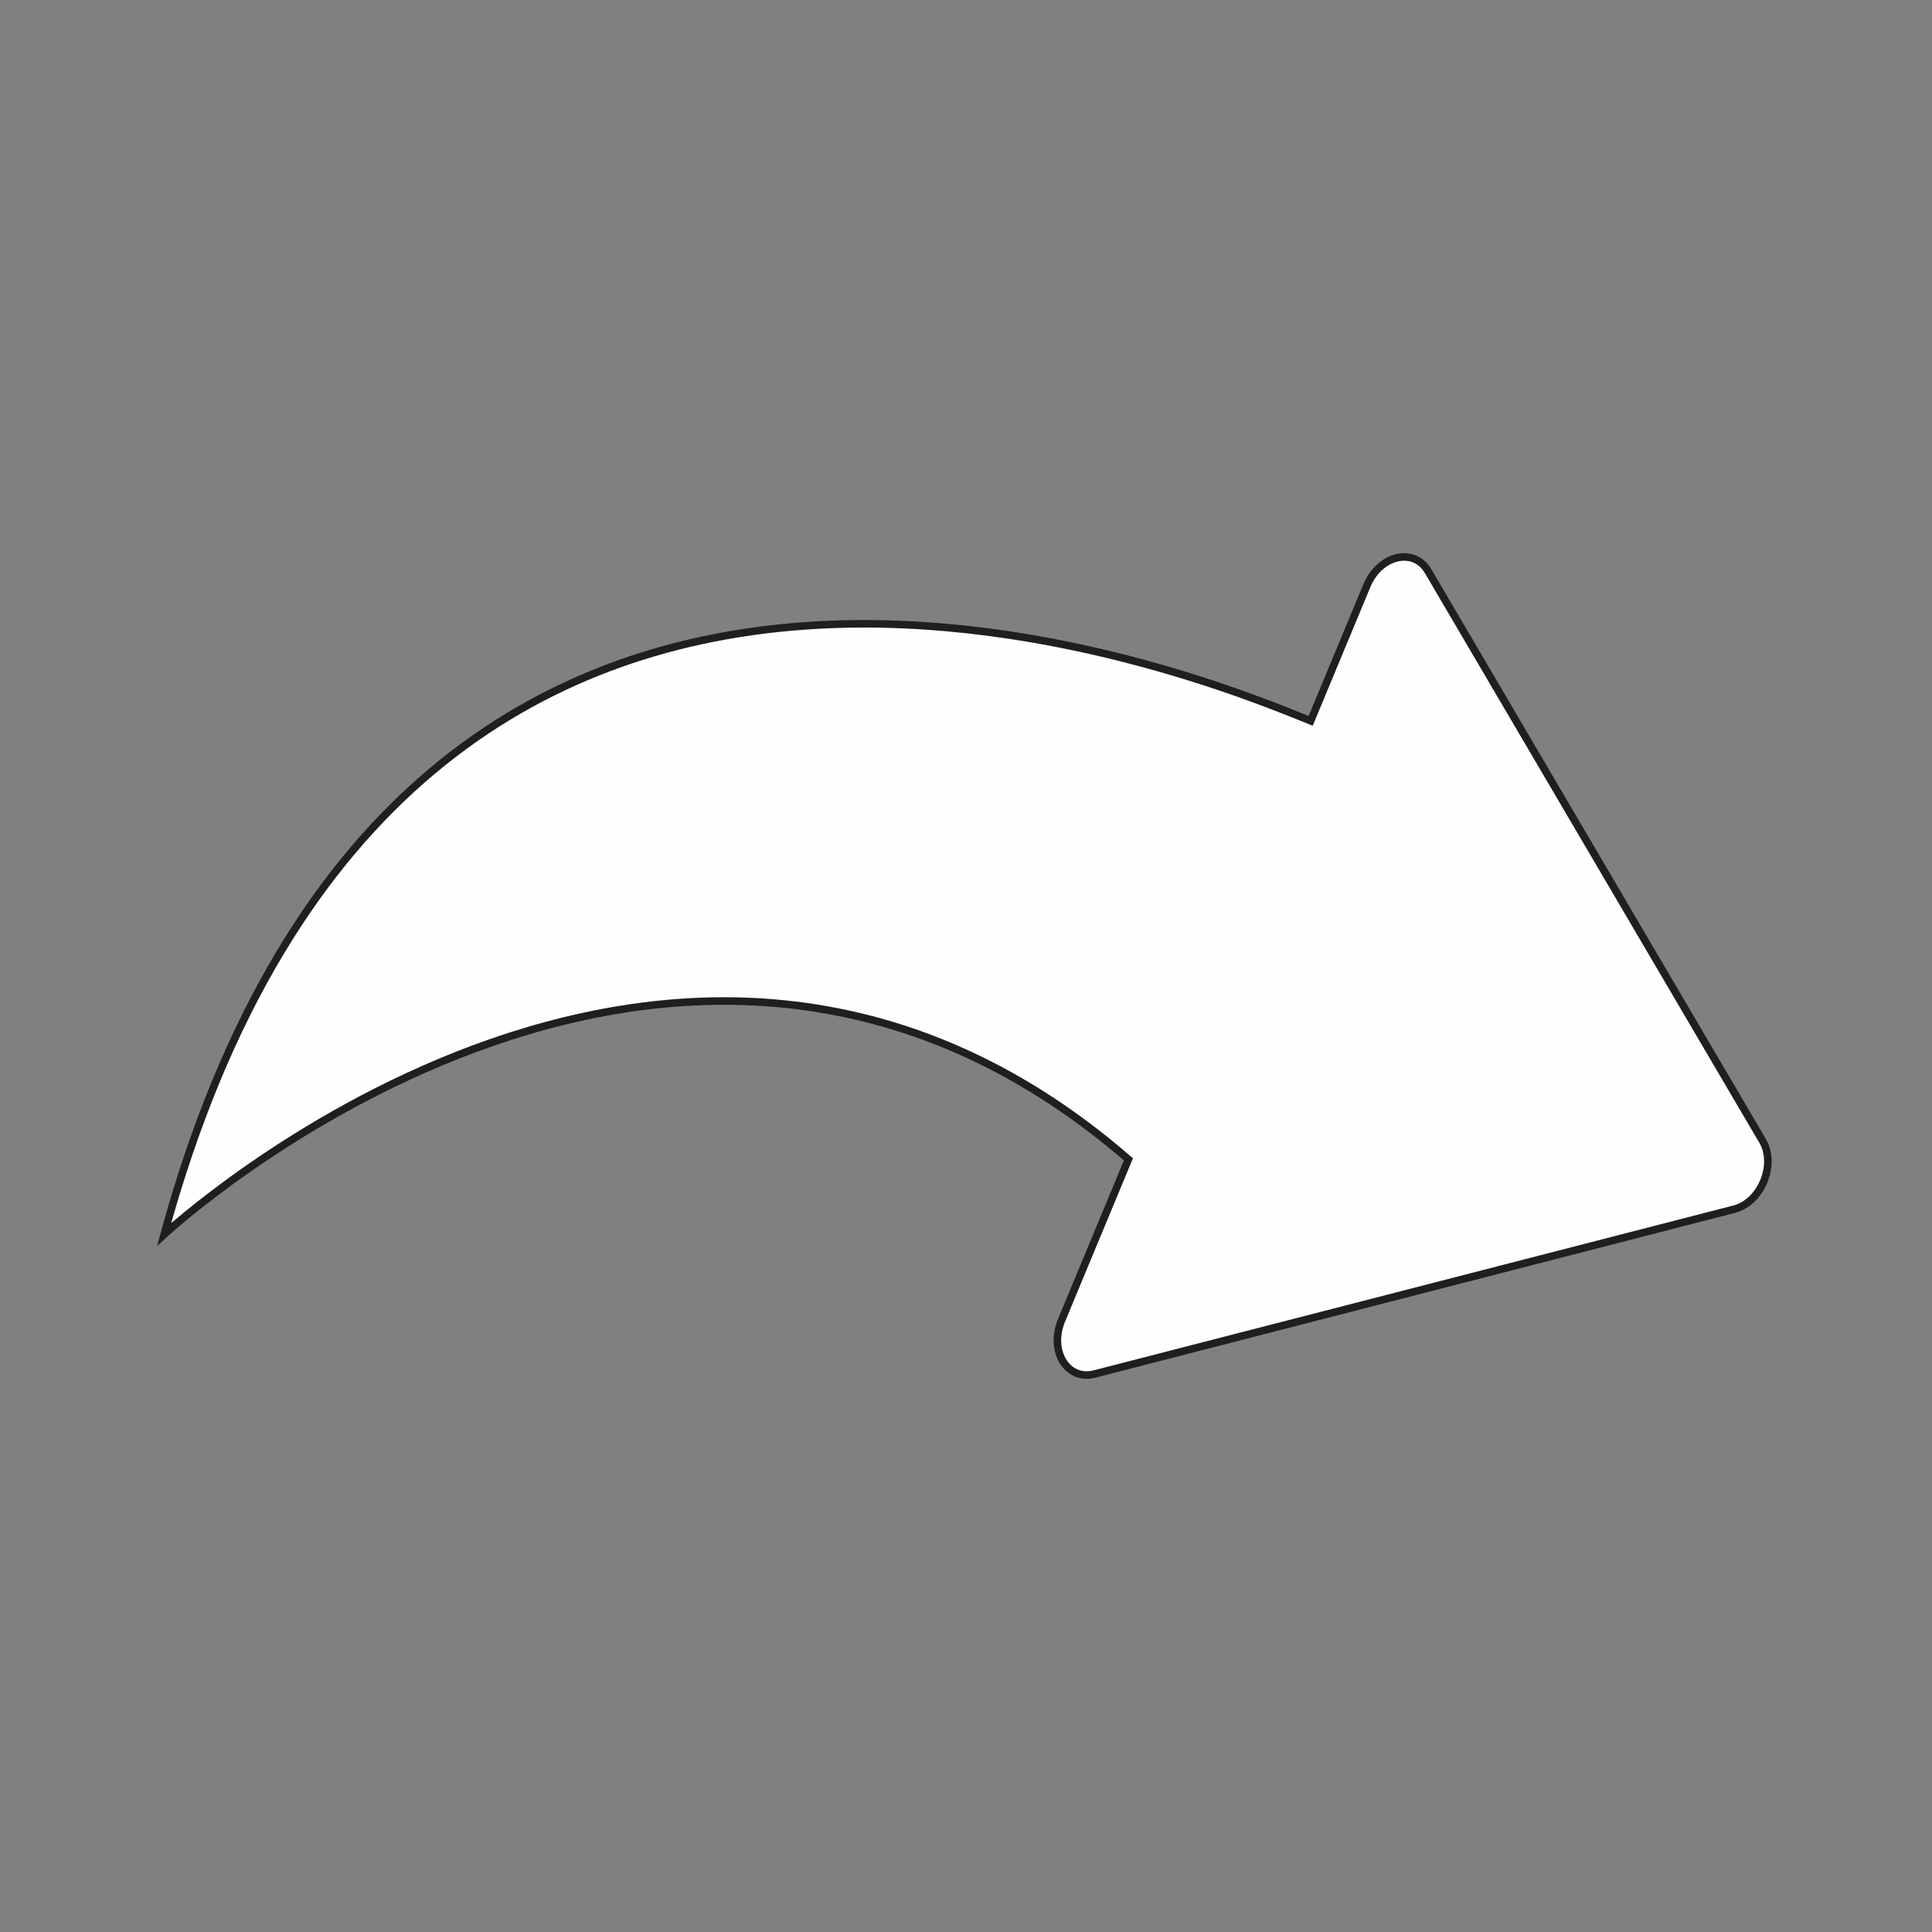 <?xml version="1.0" encoding="UTF-8"?>
<!DOCTYPE svg PUBLIC "-//W3C//DTD SVG 1.1//EN" "http://www.w3.org/Graphics/SVG/1.1/DTD/svg11.dtd">
<!-- Creator: CorelDRAW 2018 (64-Bit) -->
<svg xmlns="http://www.w3.org/2000/svg" xml:space="preserve" width="3.413in" height="3.413in" version="1.1" style="shape-rendering:geometricPrecision; text-rendering:geometricPrecision; image-rendering:optimizeQuality; fill-rule:evenodd; clip-rule:evenodd"
viewBox="0 0 3413.33 3413.33"
 xmlns:xlink="http://www.w3.org/1999/xlink">
 <rect x="0" y="0" width="3413.33" height="3413.33" fill="#808080" stroke="none"/>
 <defs>
  <style type="text/css">
   <![CDATA[
    .str0 {stroke:#201E1E;stroke-width:13.33;stroke-miterlimit:10}
    .fil0 {fill:none}
    .fil1 {fill:#FEFEFE;fill-rule:nonzero}
   ]]>
  </style>
 </defs>
 <g id="Layer_x0020_1">
  <rect class="fil0" x="-0" y="-0" width="3413.33" height="3413.33"/>
  <path class="fil1 str0" d="M3114.07 2015.72l-590.93 -1006.55c-25.24,-43 -85.75,-28.65 -108.33,25.68l-79.46 191.2 -19.73 47.48c-174.64,-70.03 -1593.47,-675.04 -2025.62,907.33 0,0 896.78,-831.8 1703.63,-132.6l-38.71 93.14 -79.46 191.2c-22.57,54.33 9.94,107.34 58.22,94.91l1130.28 -291.22c47.3,-12.18 74.84,-78.46 50.11,-120.57z"/>
 </g>
</svg>
